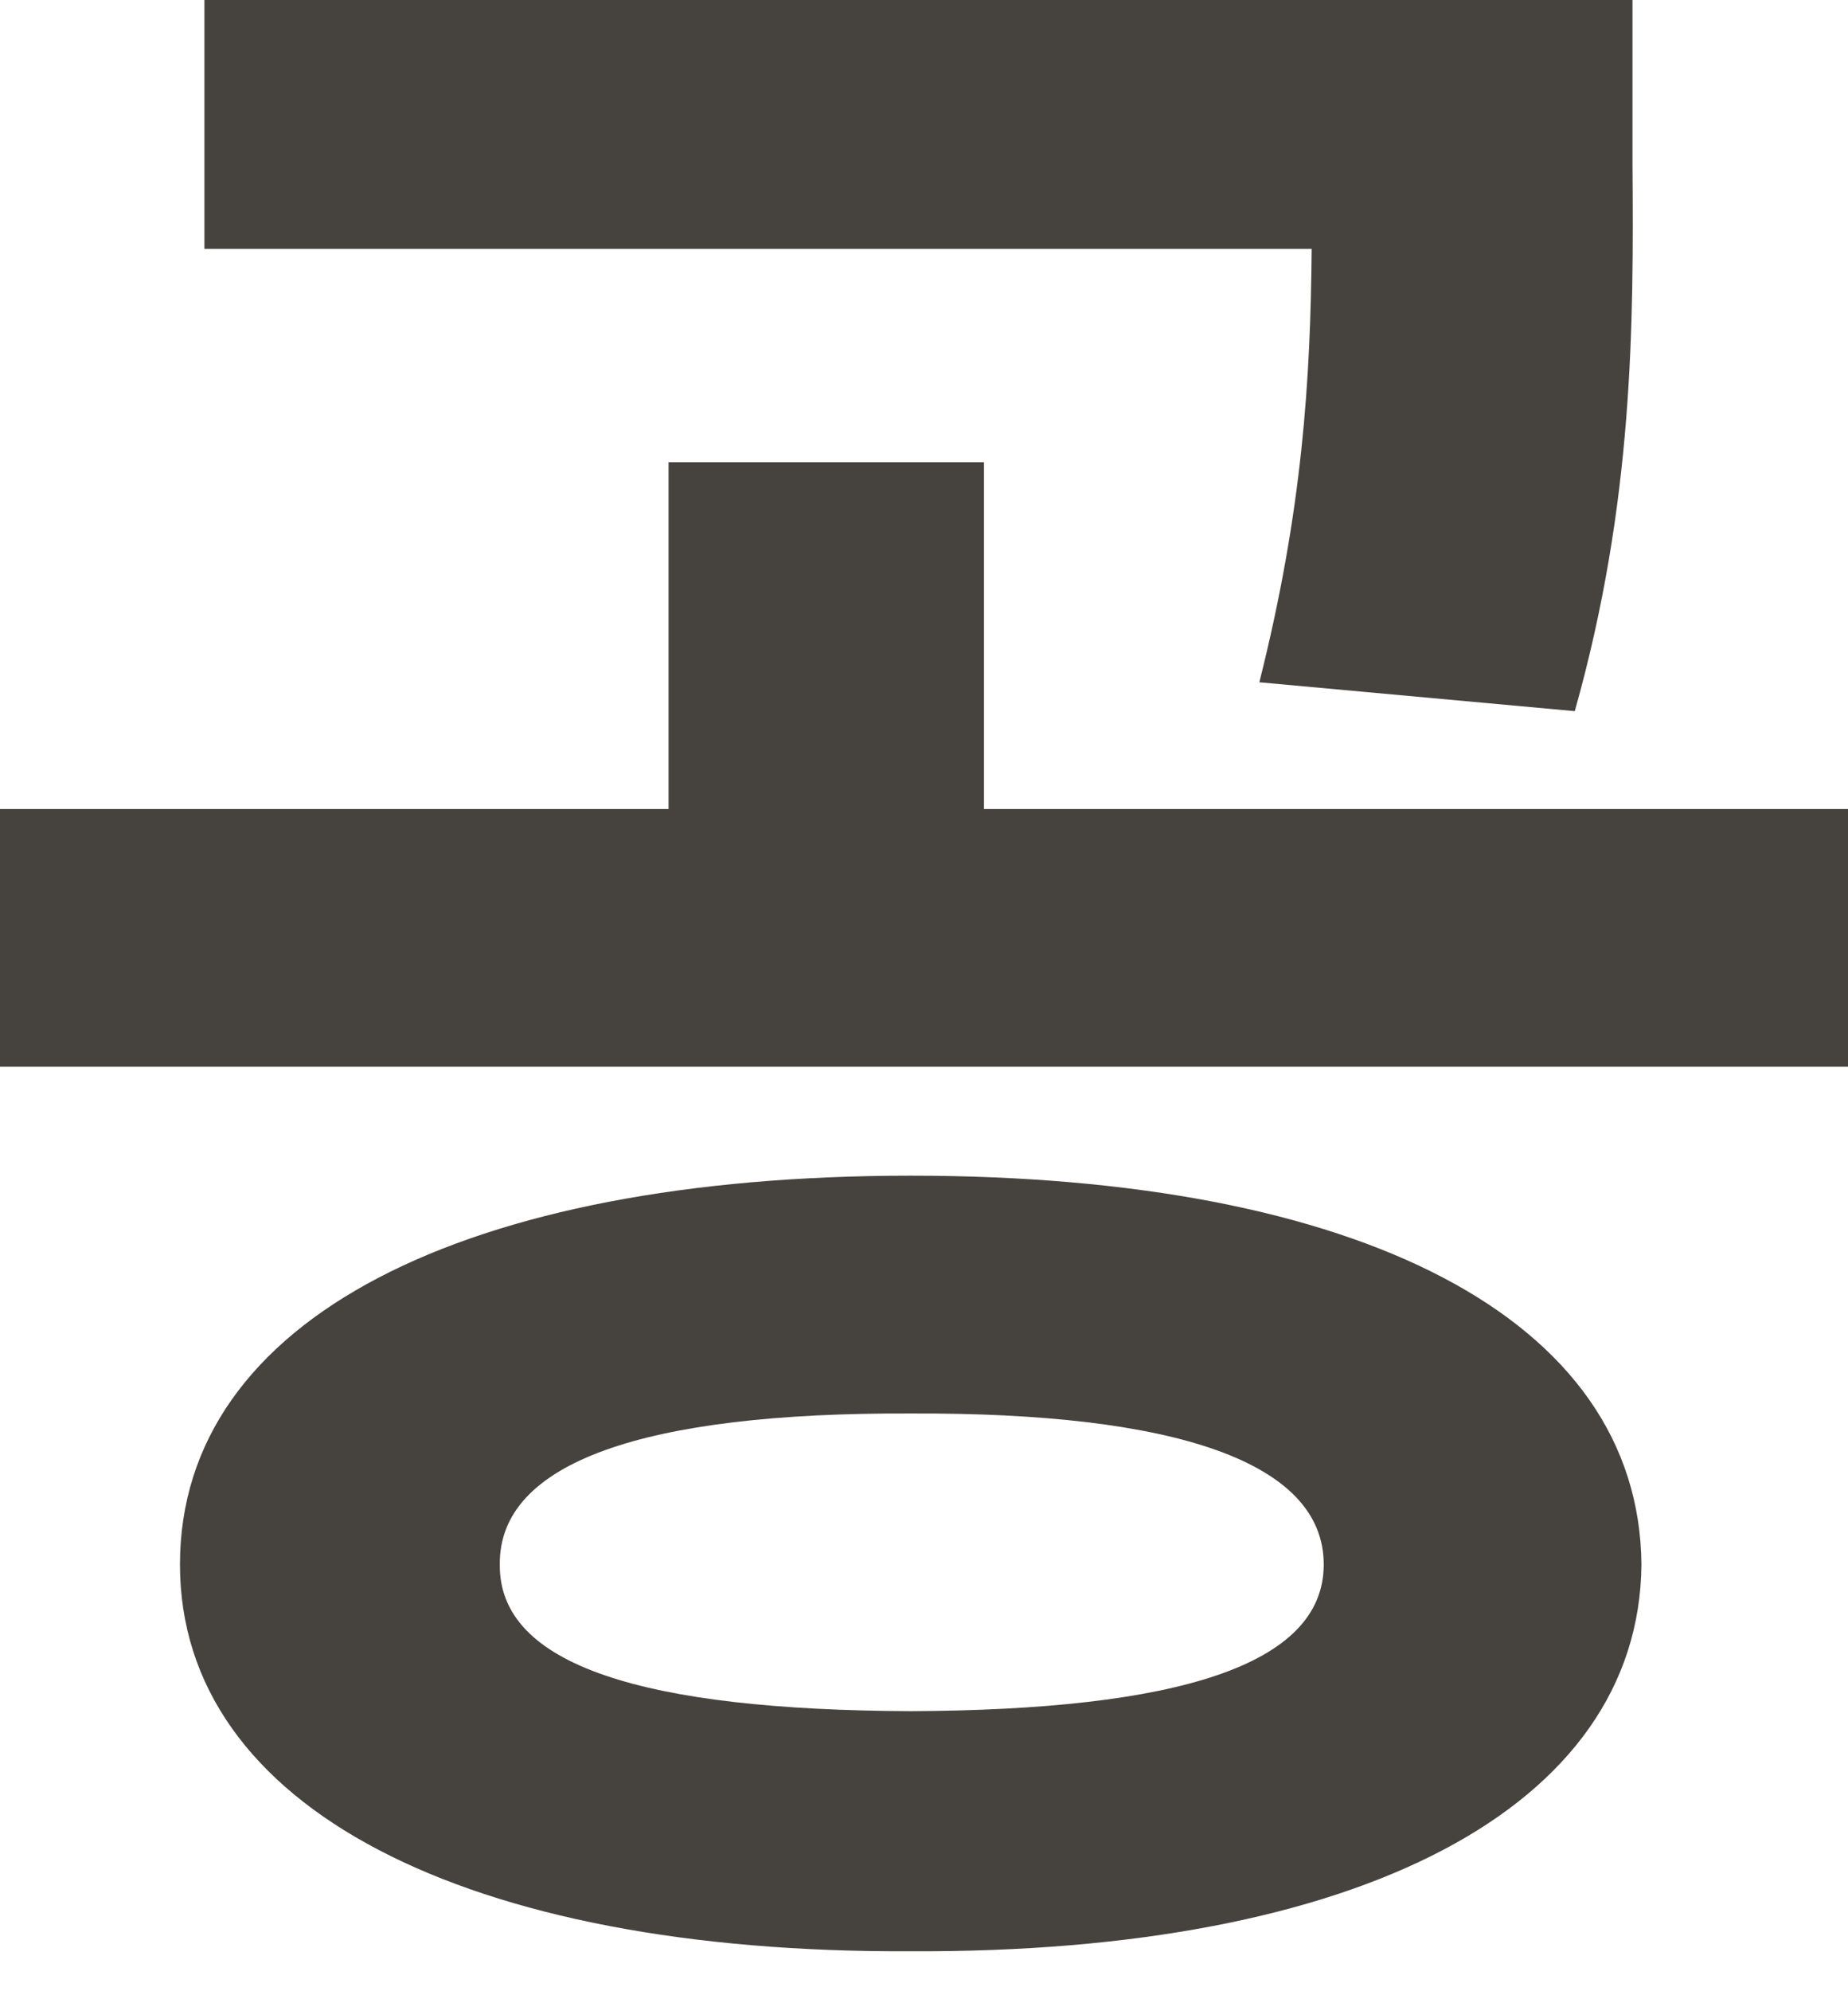 <?xml version="1.0" encoding="utf-8"?>
<svg xmlns="http://www.w3.org/2000/svg" fill="none" height="100%" overflow="visible" preserveAspectRatio="none" style="display: block;" viewBox="0 0 13 14" width="100%">
<path d="M6.406 8.266C9.555 8.266 11.531 9.266 11.547 11C11.531 12.711 9.555 13.734 6.406 13.719C3.281 13.734 1.266 12.711 1.266 11C1.266 9.266 3.281 8.266 6.406 8.266ZM0 7.5V5.688H4.703V3.25H6.922V5.688H13V7.5H0ZM1.438 1.75V0H11.484V1.156C11.492 2.281 11.492 3.531 11.078 5L8.859 4.797C9.164 3.586 9.219 2.664 9.227 1.75H1.438ZM3.516 11C3.508 11.711 4.531 12.023 6.406 12.031C8.273 12.023 9.312 11.711 9.312 11C9.312 10.281 8.273 9.93 6.406 9.938C4.531 9.93 3.508 10.281 3.516 11Z" fill="#46423E" id="Vector"/>
</svg>